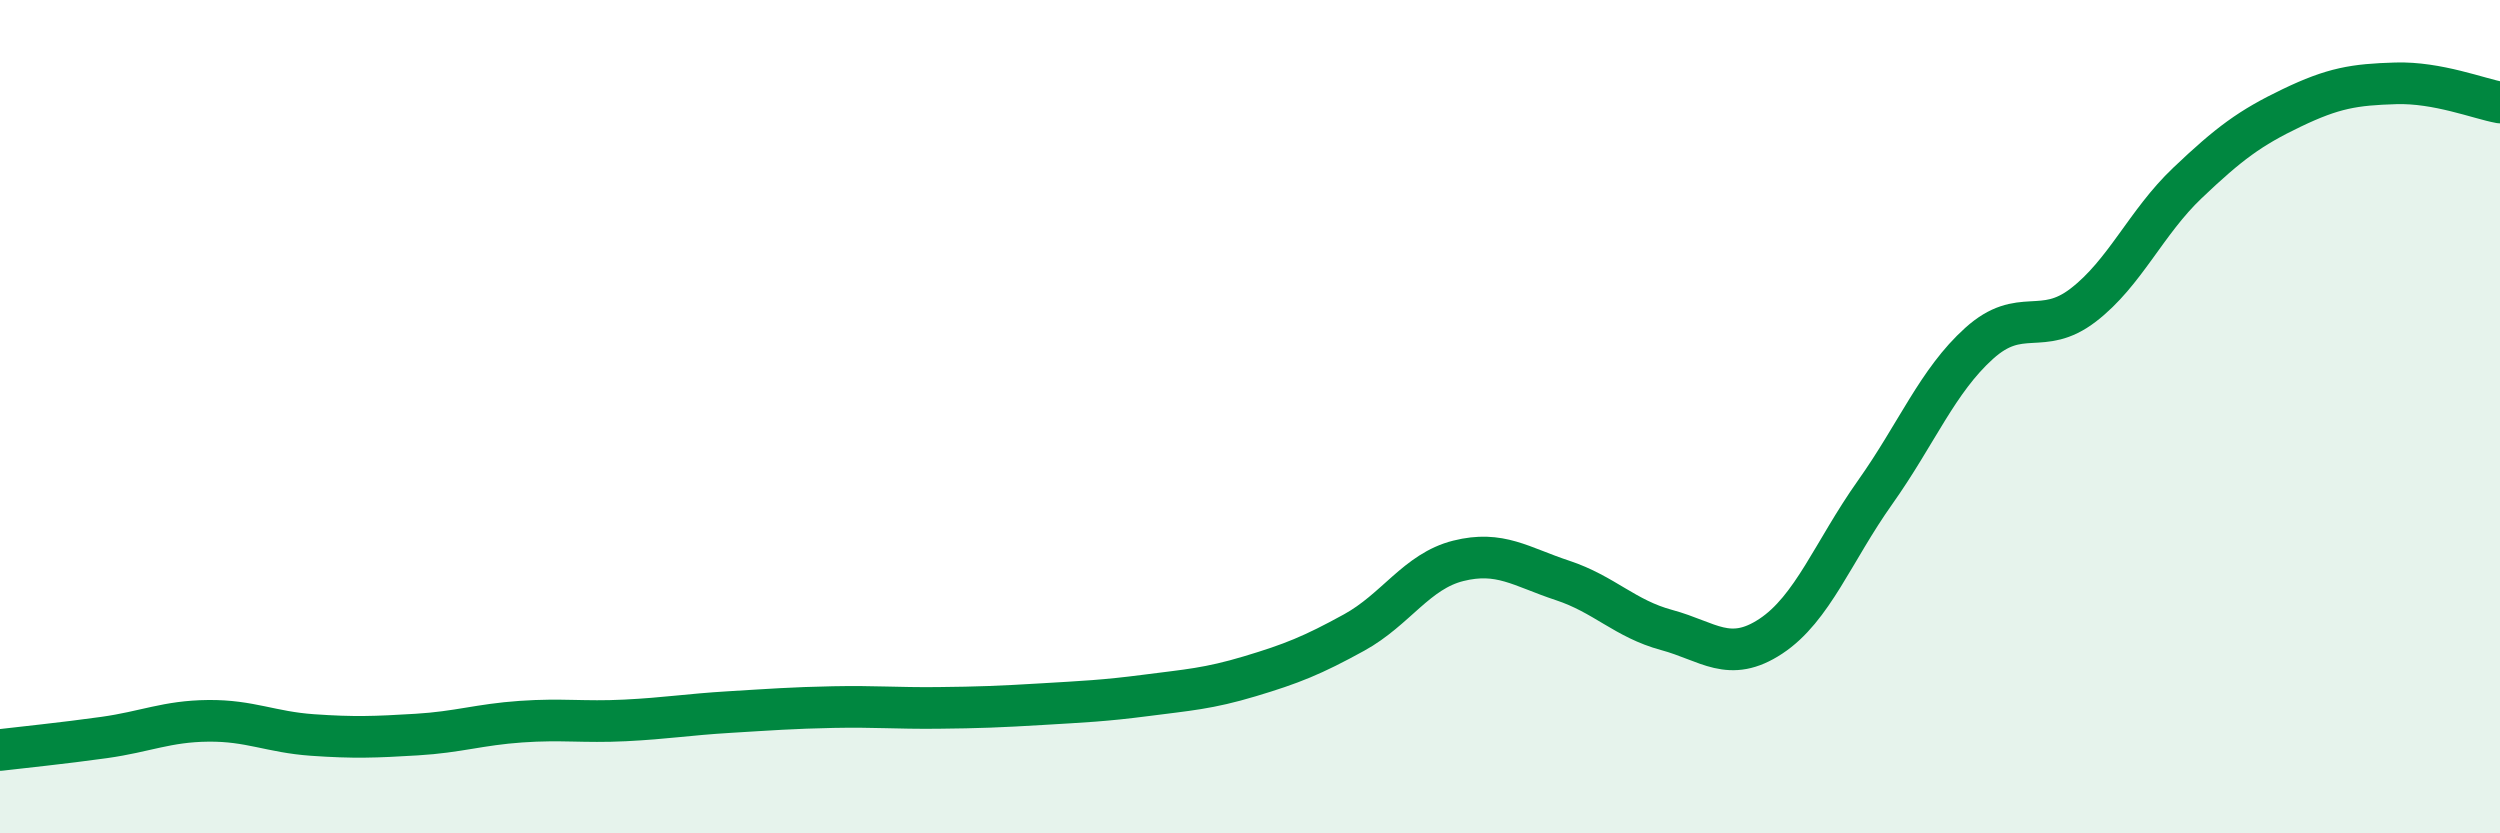 
    <svg width="60" height="20" viewBox="0 0 60 20" xmlns="http://www.w3.org/2000/svg">
      <path
        d="M 0,18 C 0.5,17.94 1.5,17.84 2.5,17.7 C 3.5,17.56 4,17.31 5,17.3 C 6,17.29 6.5,17.57 7.5,17.64 C 8.5,17.71 9,17.69 10,17.63 C 11,17.57 11.5,17.39 12.5,17.32 C 13.5,17.25 14,17.34 15,17.29 C 16,17.24 16.5,17.15 17.5,17.09 C 18.5,17.03 19,16.99 20,16.97 C 21,16.95 21.5,17 22.5,16.99 C 23.5,16.98 24,16.96 25,16.9 C 26,16.84 26.5,16.82 27.5,16.69 C 28.5,16.56 29,16.53 30,16.23 C 31,15.93 31.5,15.73 32.5,15.18 C 33.5,14.63 34,13.71 35,13.46 C 36,13.21 36.5,13.6 37.5,13.93 C 38.5,14.26 39,14.85 40,15.12 C 41,15.39 41.5,15.93 42.5,15.27 C 43.5,14.61 44,13.23 45,11.82 C 46,10.41 46.5,9.14 47.5,8.24 C 48.5,7.34 49,8.09 50,7.32 C 51,6.55 51.5,5.34 52.5,4.39 C 53.5,3.44 54,3.07 55,2.59 C 56,2.11 56.5,2.03 57.5,2 C 58.5,1.97 59.5,2.37 60,2.46L60 20L0 20Z"
        fill="#008740"
        opacity="0.1"
        stroke-linecap="round"
        stroke-linejoin="round"
      />
      <path
        d="M 0,18 C 0.5,17.94 1.5,17.84 2.5,17.7 C 3.5,17.56 4,17.31 5,17.3 C 6,17.29 6.5,17.57 7.5,17.64 C 8.5,17.71 9,17.69 10,17.63 C 11,17.57 11.5,17.39 12.5,17.32 C 13.5,17.25 14,17.34 15,17.29 C 16,17.24 16.5,17.15 17.5,17.09 C 18.5,17.03 19,16.99 20,16.97 C 21,16.95 21.5,17 22.5,16.99 C 23.5,16.98 24,16.96 25,16.9 C 26,16.84 26.5,16.82 27.5,16.69 C 28.5,16.56 29,16.53 30,16.23 C 31,15.93 31.5,15.73 32.5,15.18 C 33.5,14.63 34,13.71 35,13.46 C 36,13.21 36.5,13.6 37.5,13.93 C 38.5,14.26 39,14.85 40,15.12 C 41,15.39 41.5,15.93 42.5,15.27 C 43.5,14.61 44,13.23 45,11.82 C 46,10.41 46.5,9.14 47.5,8.24 C 48.5,7.34 49,8.09 50,7.32 C 51,6.55 51.5,5.34 52.5,4.39 C 53.5,3.44 54,3.07 55,2.59 C 56,2.11 56.5,2.03 57.5,2 C 58.5,1.97 59.5,2.37 60,2.46"
        stroke="#008740"
        stroke-width="1"
        fill="none"
        stroke-linecap="round"
        stroke-linejoin="round"
      />
    </svg>
  